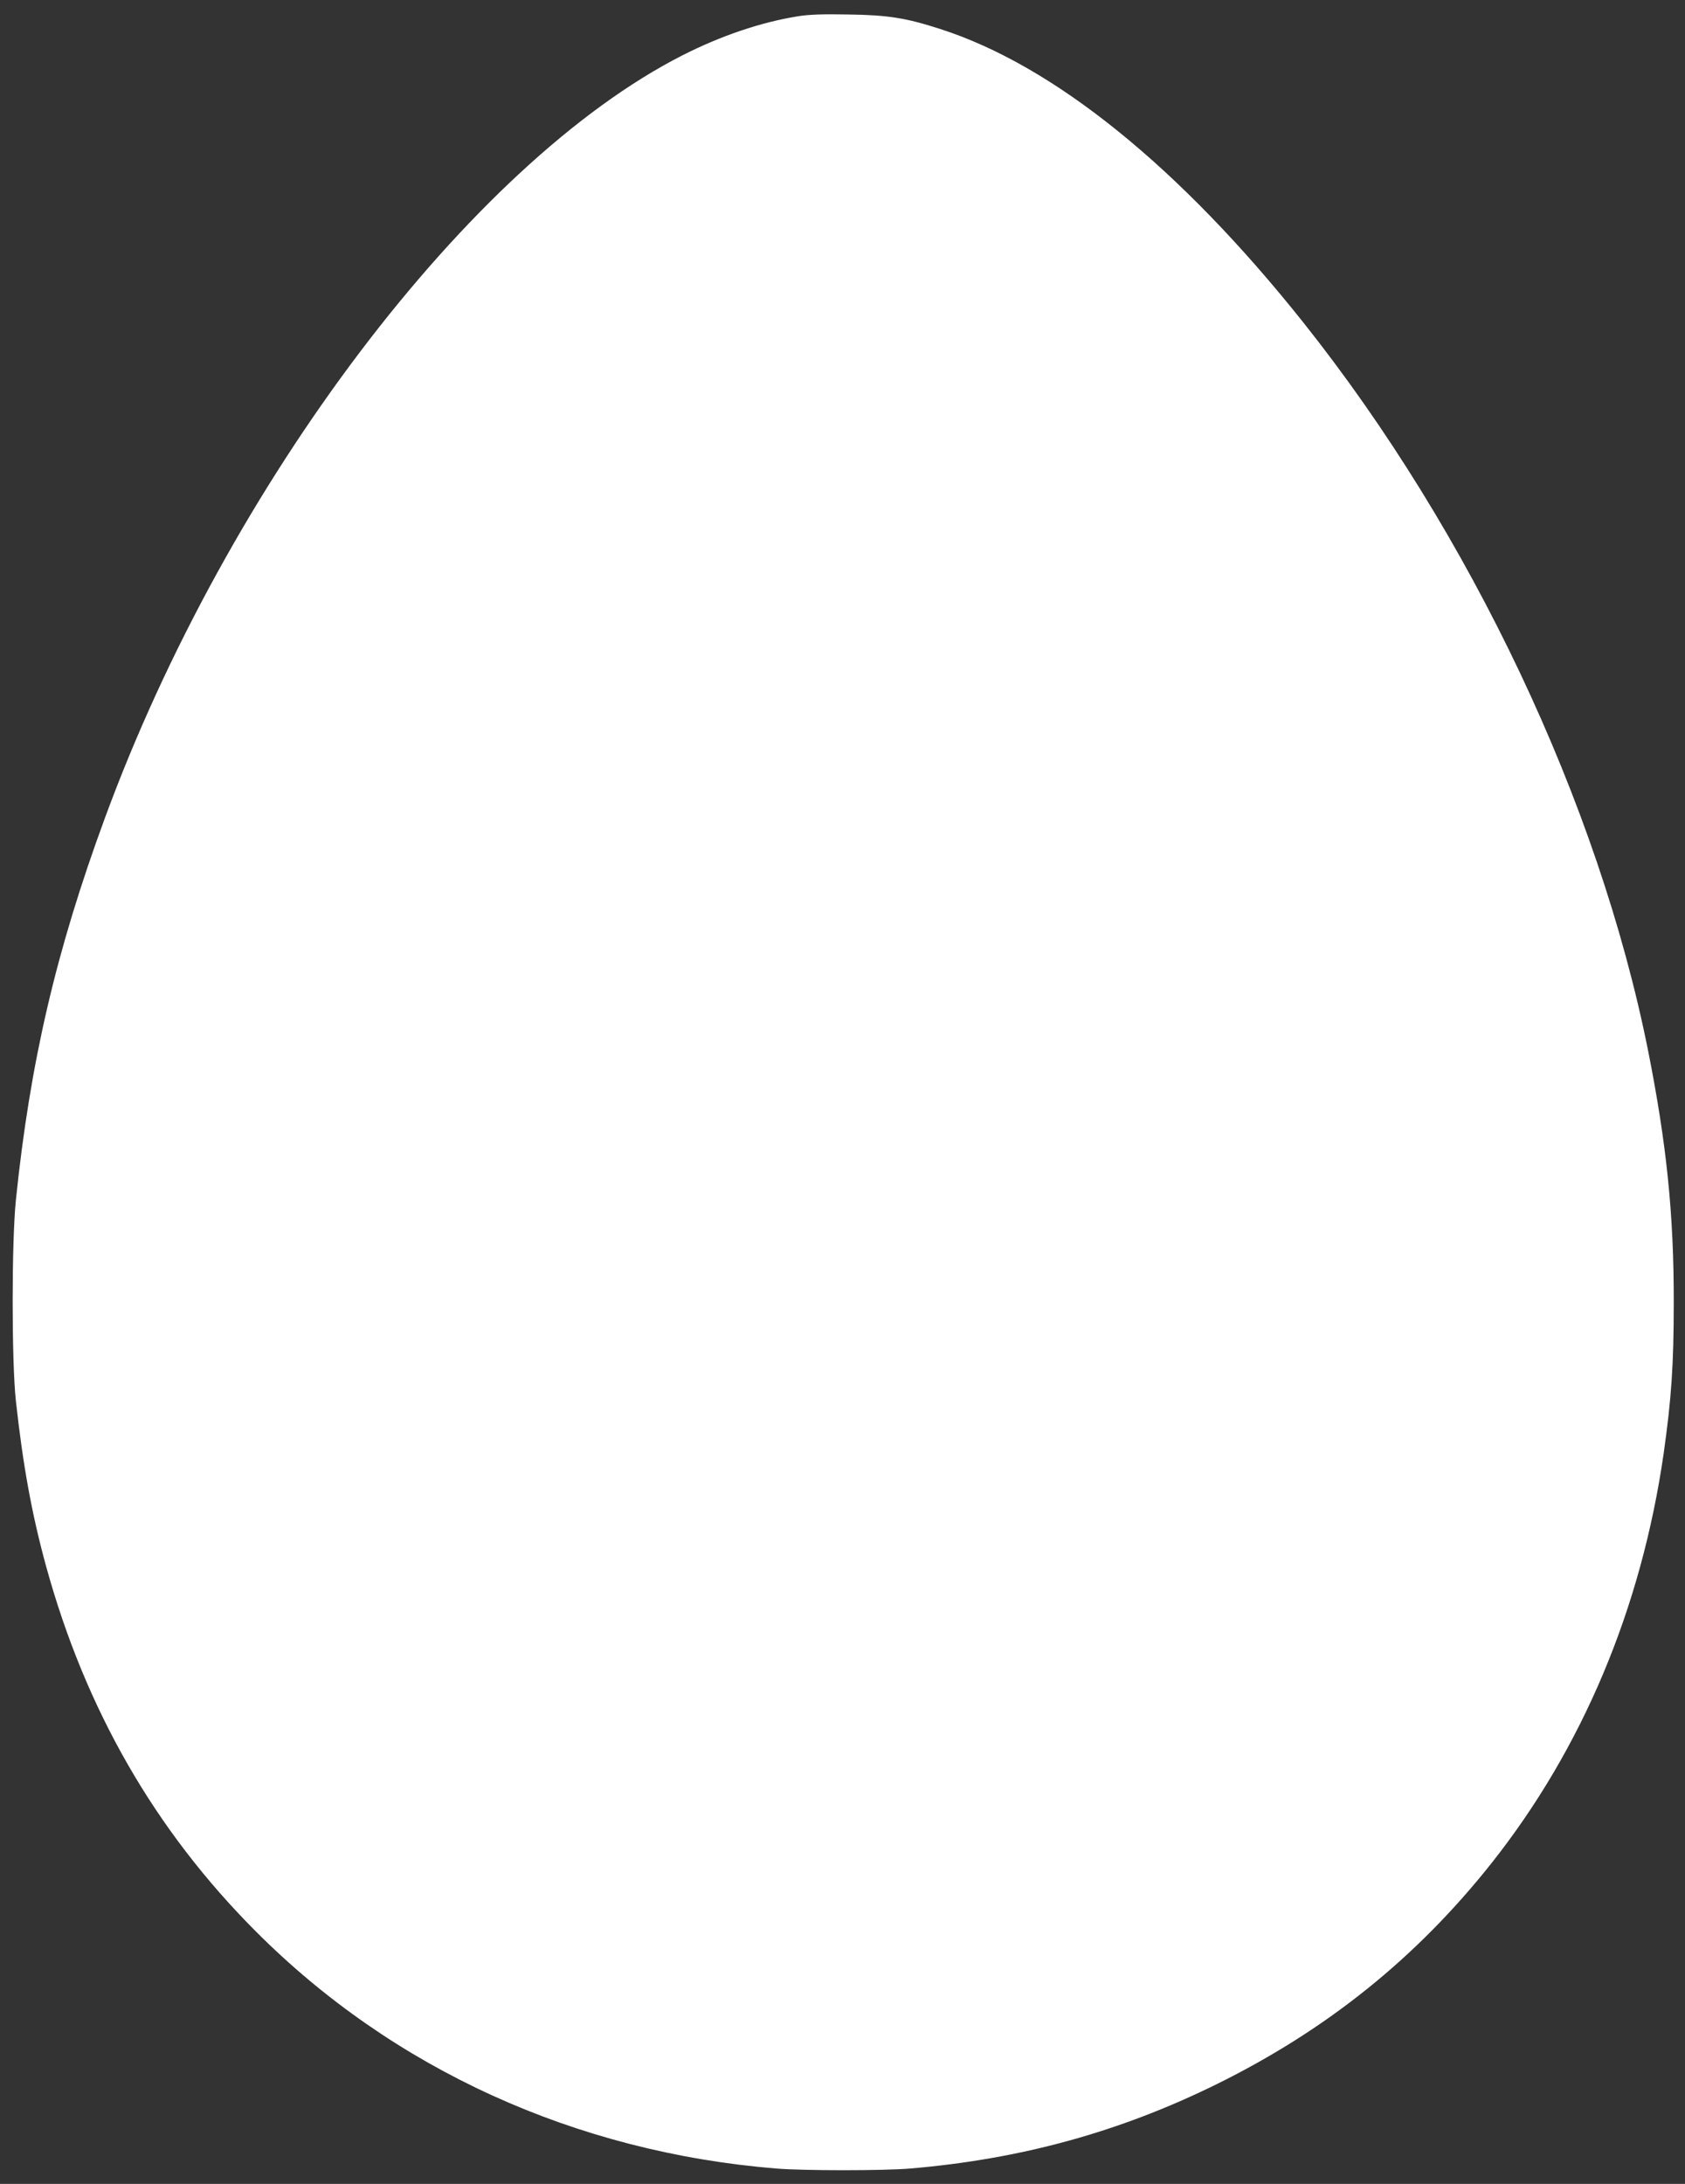 <?xml version="1.0" standalone="no"?>
<!DOCTYPE svg PUBLIC "-//W3C//DTD SVG 20010904//EN"
 "http://www.w3.org/TR/2001/REC-SVG-20010904/DTD/svg10.dtd">
<svg version="1.0" xmlns="http://www.w3.org/2000/svg"
 width="988pt" height="1280pt" viewBox="0 0 988 1280"
 preserveAspectRatio="xMidYMid meet">
<rect x="0" y="0" width="988" height="1280" fill="#333333" stroke="none"/>
<g transform="translate(0,1280) scale(0.1,-0.1)"
fill="#ffffff" stroke="none">
<path d="M4675 12704 c-215 -35 -446 -113 -673 -228 -1244 -633 -2664 -2506
-3386 -4468 -288 -782 -440 -1437 -523 -2243 -25 -248 -25 -942 0 -1175 42
-382 94 -666 177 -969 231 -840 638 -1548 1230 -2141 805 -807 1875 -1294
3053 -1390 163 -13 625 -13 782 0 652 55 1232 215 1800 495 646 319 1170 740
1609 1293 535 675 880 1495 1011 2404 45 318 59 517 59 883 1 517 -42 931
-150 1475 -290 1451 -1040 3036 -2022 4270 -723 908 -1462 1506 -2129 1720
-201 65 -307 82 -538 85 -151 3 -235 0 -300 -11z"/>
</g>
</svg>
